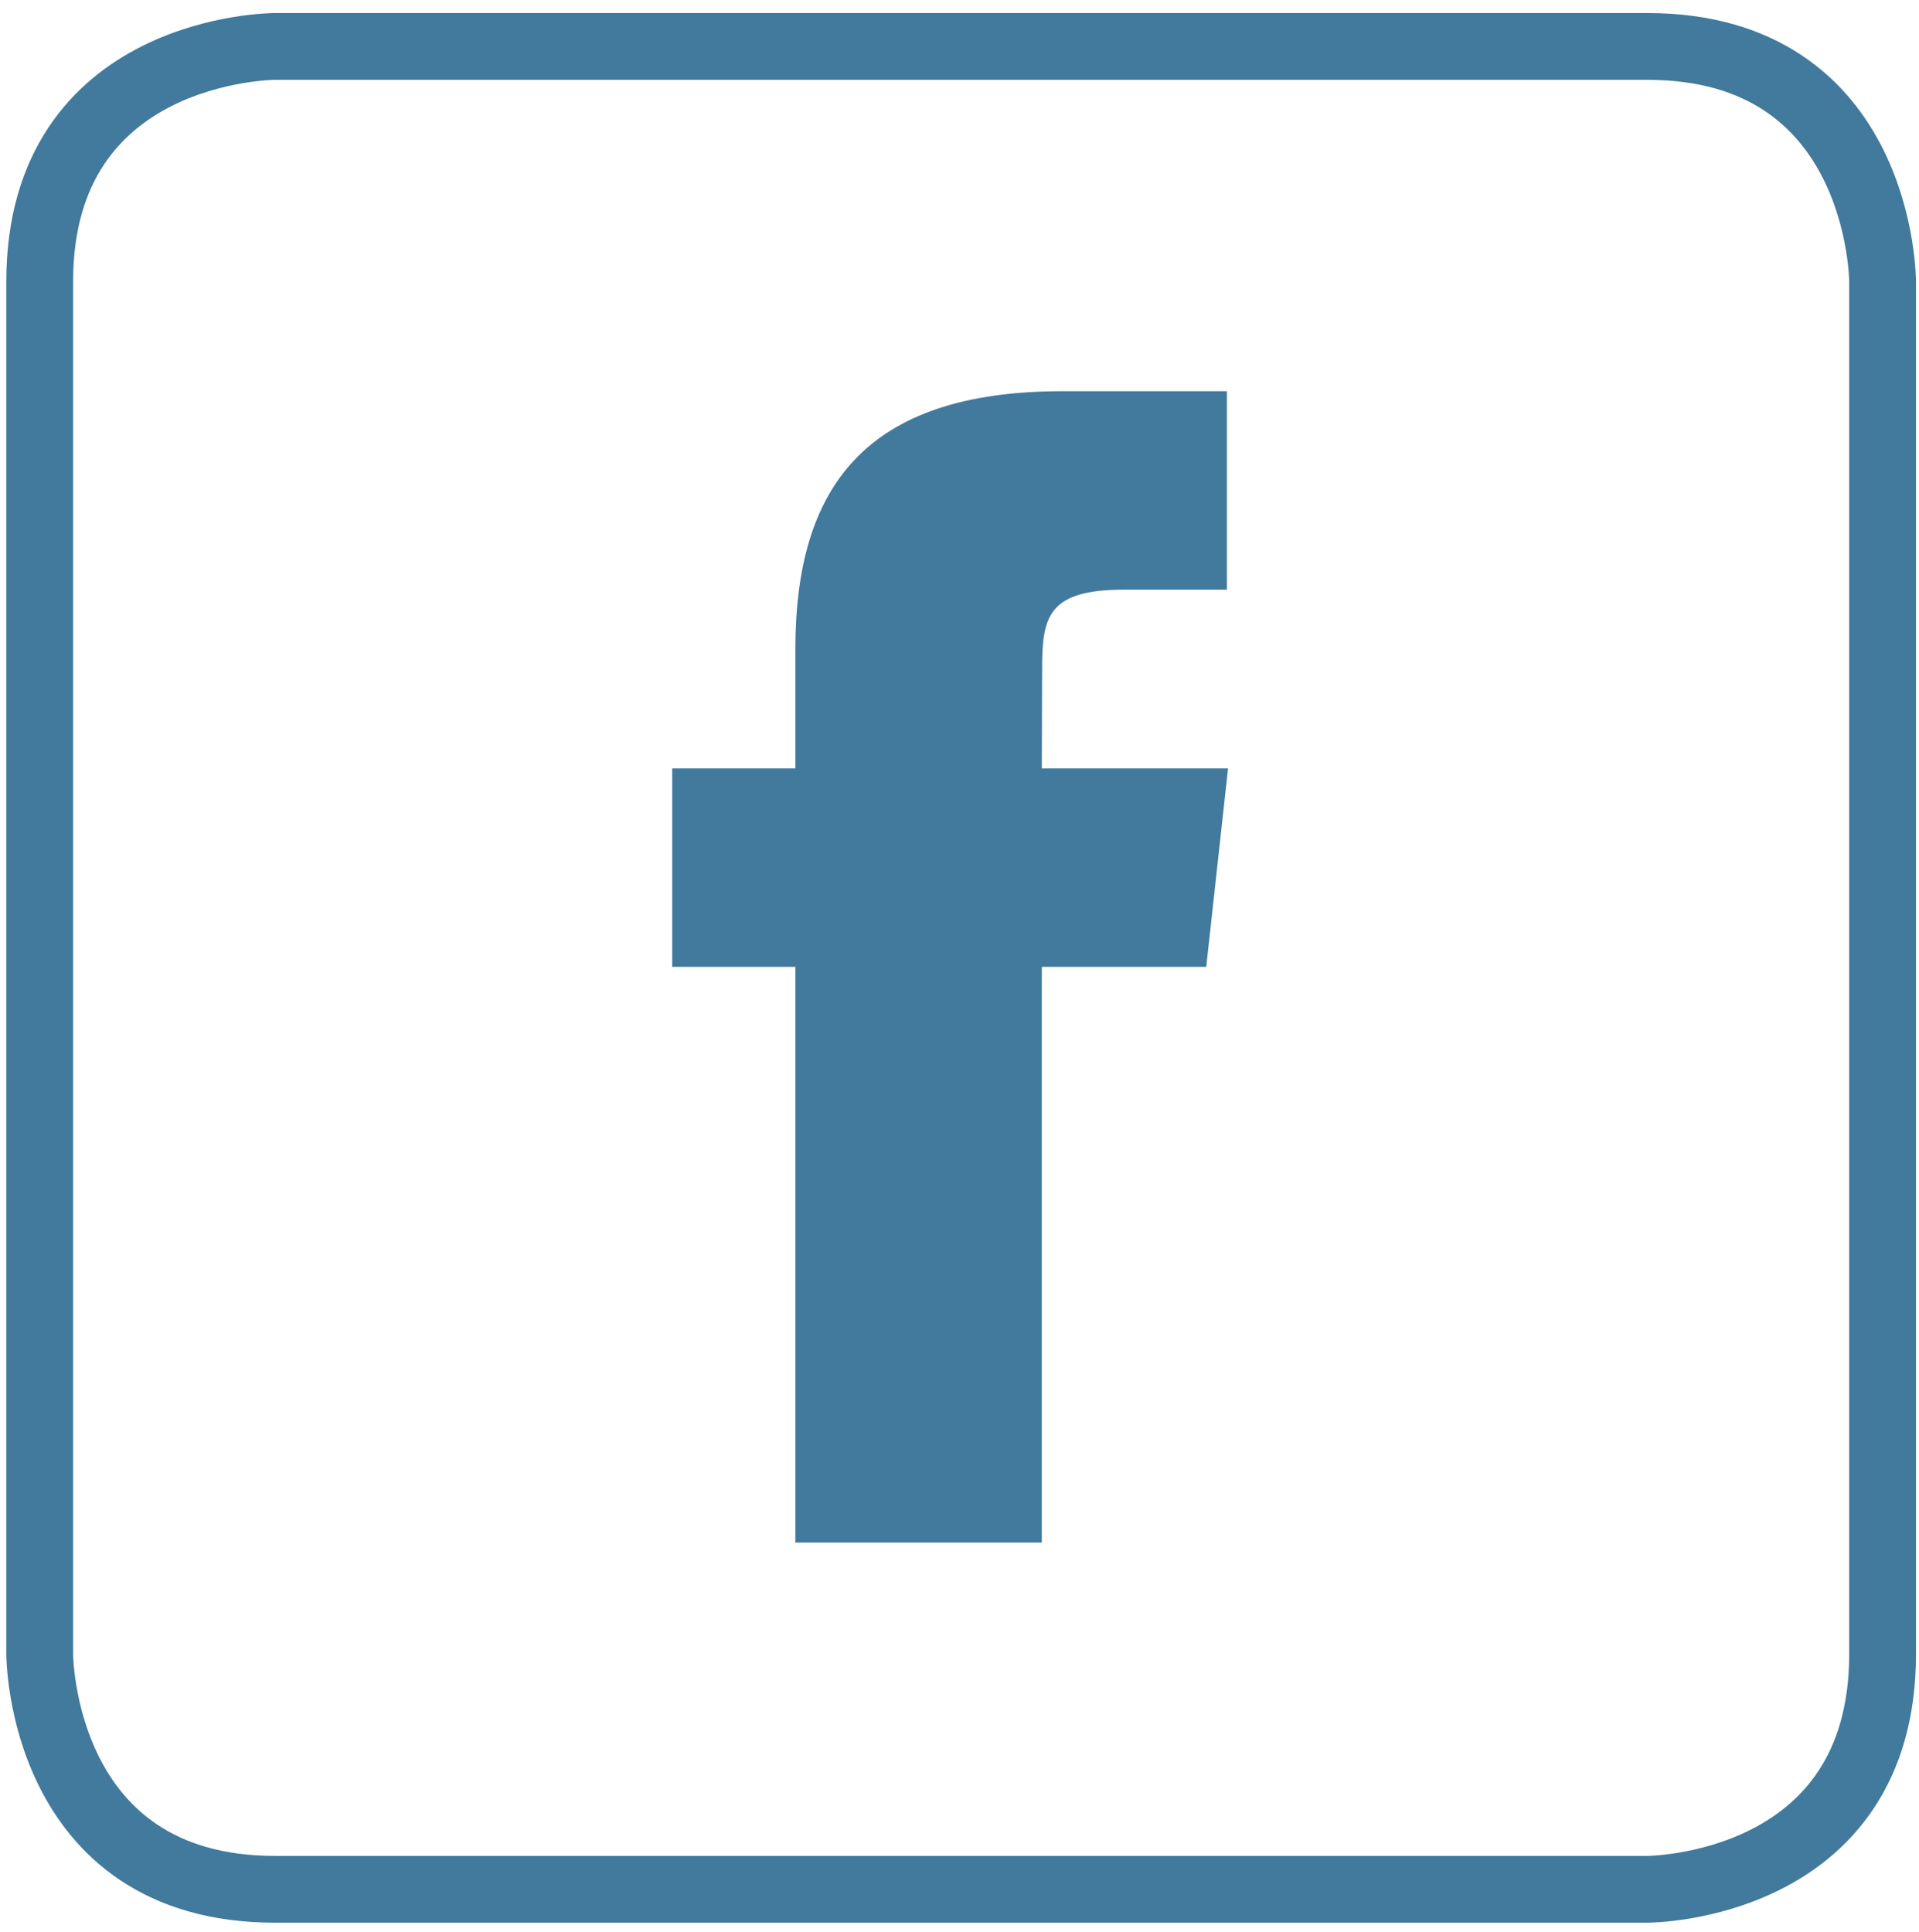 <?xml version="1.0" encoding="UTF-8"?>
<svg width="145px" height="146px" viewBox="0 0 145 146" version="1.1" xmlns="http://www.w3.org/2000/svg" xmlns:xlink="http://www.w3.org/1999/xlink">
    <title>facebook</title>
    <g id="Page-1" stroke="none" stroke-width="1" fill="none" fill-rule="evenodd">
        <g id="Social-Icons-Copy" transform="translate(-115, -240)">
            <g id="facebook" transform="translate(118, 243)">
                <path d="M75.721,113.56 L57.098,113.56 L57.098,70.055 L47.792,70.055 L47.792,55.064 L57.098,55.064 L57.098,46.064 C57.098,33.836 62.35,26.56 77.28,26.56 L89.707,26.56 L89.707,41.556 L81.94,41.556 C76.128,41.556 75.744,43.651 75.744,47.56 L75.718,55.064 L89.792,55.064 L88.145,70.055 L75.718,70.055 L75.718,113.56 L75.721,113.56 Z" id="Shape" fill="#417A9C"></path>
                <path d="M17.775,0.509 C17.775,0.509 0,0.509 0,18.284 L0,121.984 C0,121.984 0,139.759 17.775,139.759 L121.472,139.759 C121.472,139.759 139.249,139.759 139.249,121.984 L139.249,18.284 C139.249,18.284 139.249,0.509 121.472,0.509 L17.775,0.509" id="Fill-1" stroke="#417A9C" stroke-width="5.047" fill-rule="nonzero"></path>
            </g>
        </g>
    </g>
</svg>